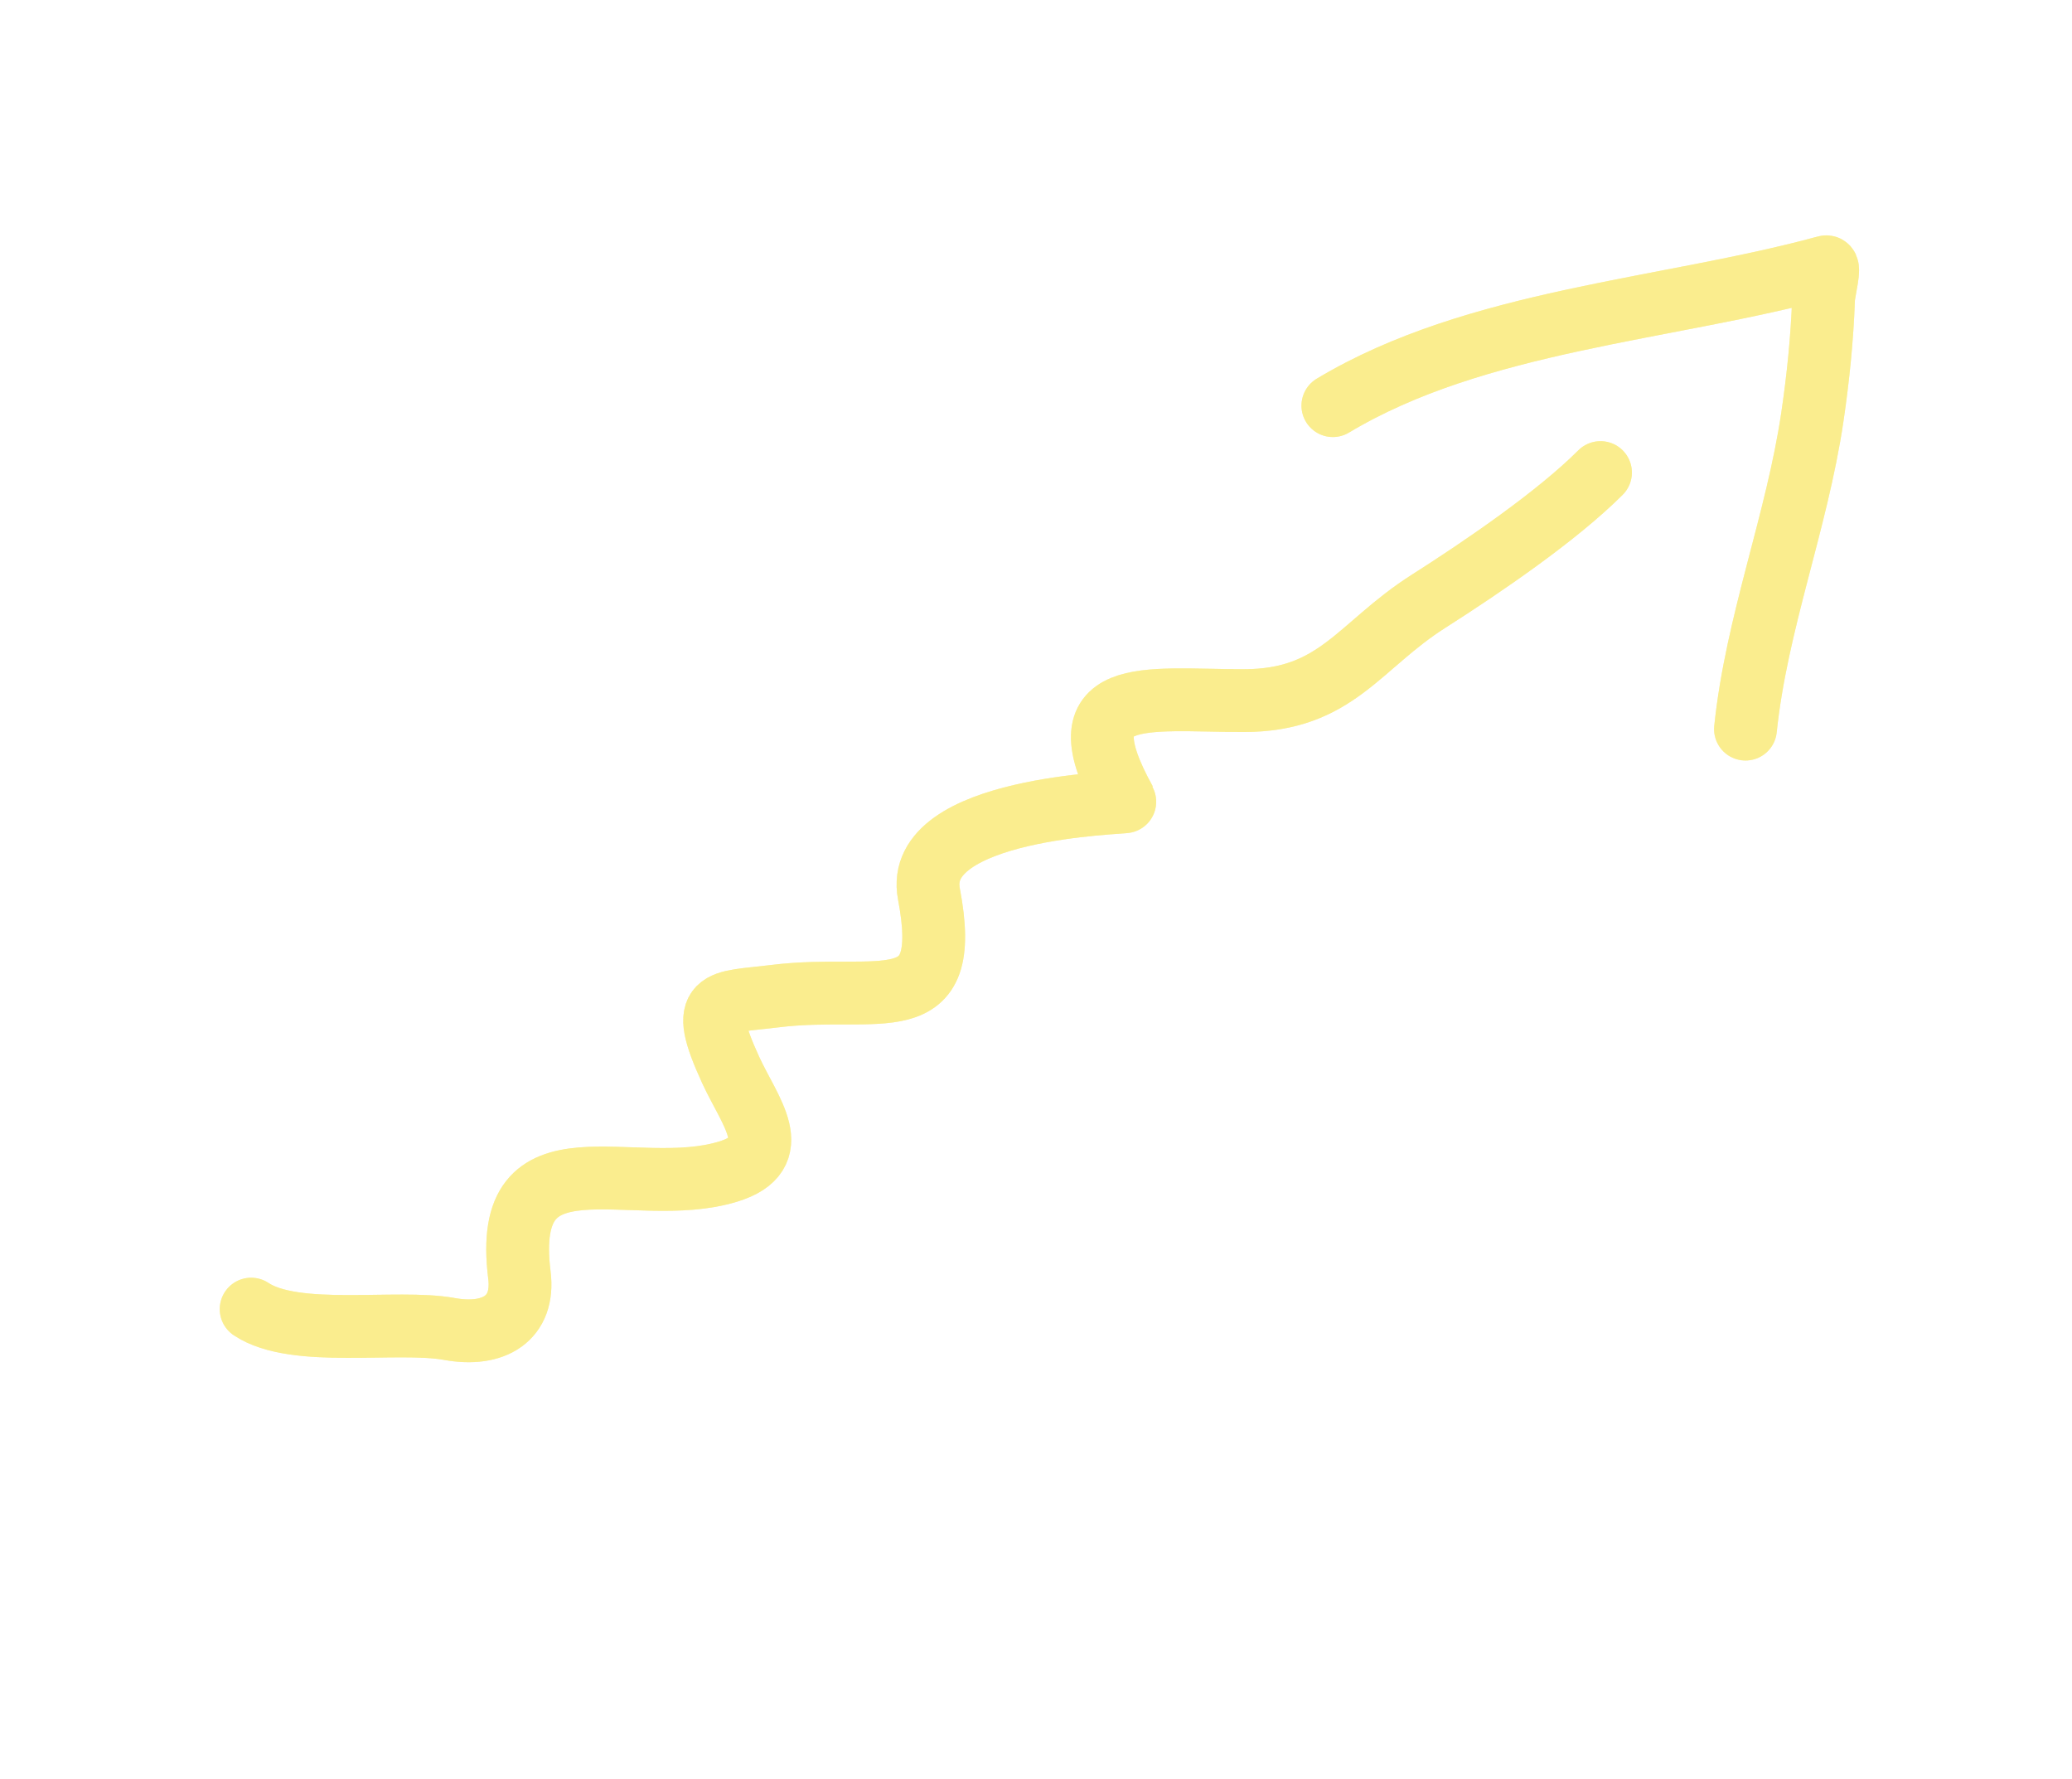 <?xml version="1.0" encoding="UTF-8"?> <svg xmlns="http://www.w3.org/2000/svg" width="99" height="85" viewBox="0 0 99 85" fill="none"><path d="M12 62.536C14.102 63.938 18.959 63.027 21.472 63.484C23.599 63.87 25.076 62.976 24.817 60.908C23.932 53.829 30.218 57.373 34.793 55.965C37.578 55.108 35.837 53.124 34.911 51.11C33.297 47.595 34.343 47.921 37.013 47.587C41.992 46.965 45.571 48.934 44.384 42.703C43.588 38.526 53.807 38.363 53.768 38.293C50.645 32.671 54.706 33.468 59.422 33.468C63.854 33.468 64.912 30.851 68.243 28.731C70.871 27.059 74.394 24.652 76.472 22.574" stroke="#FAED8E" stroke-width="3" stroke-linecap="round"></path><path d="M83.399 34.829C83.923 29.761 85.853 24.948 86.596 19.91C86.872 18.039 87.061 16.175 87.129 14.286C87.142 13.909 87.474 12.684 87.247 12.746C79.621 14.826 70.54 15.263 63.684 19.377" stroke="#FAED8E" stroke-width="3" stroke-linecap="round"></path><g opacity="0.6" filter="url(#filter0_f_1238_152)"><path d="M12 62.536C14.102 63.938 18.959 63.027 21.472 63.484C23.599 63.87 25.076 62.976 24.817 60.908C23.932 53.829 30.218 57.373 34.793 55.965C37.578 55.108 35.837 53.124 34.911 51.11C33.297 47.595 34.343 47.921 37.013 47.587C41.992 46.965 45.571 48.934 44.384 42.703C43.588 38.526 53.807 38.363 53.768 38.293C50.645 32.671 54.706 33.468 59.422 33.468C63.854 33.468 64.912 30.851 68.243 28.731C70.871 27.059 74.394 24.652 76.472 22.574" stroke="#FAED8E" stroke-width="3" stroke-linecap="round"></path><path d="M83.399 34.829C83.923 29.761 85.853 24.948 86.596 19.91C86.872 18.039 87.061 16.175 87.129 14.286C87.142 13.909 87.474 12.684 87.247 12.746C79.621 14.826 70.54 15.263 63.684 19.377" stroke="#FAED8E" stroke-width="3" stroke-linecap="round"></path></g><defs><filter id="filter0_f_1238_152" x="0.5" y="1.244" width="98.327" height="73.827" filterUnits="userSpaceOnUse" color-interpolation-filters="sRGB"><feFlood flood-opacity="0" result="BackgroundImageFix"></feFlood><feBlend mode="normal" in="SourceGraphic" in2="BackgroundImageFix" result="shape"></feBlend><feGaussianBlur stdDeviation="5" result="effect1_foregroundBlur_1238_152"></feGaussianBlur></filter></defs></svg> 